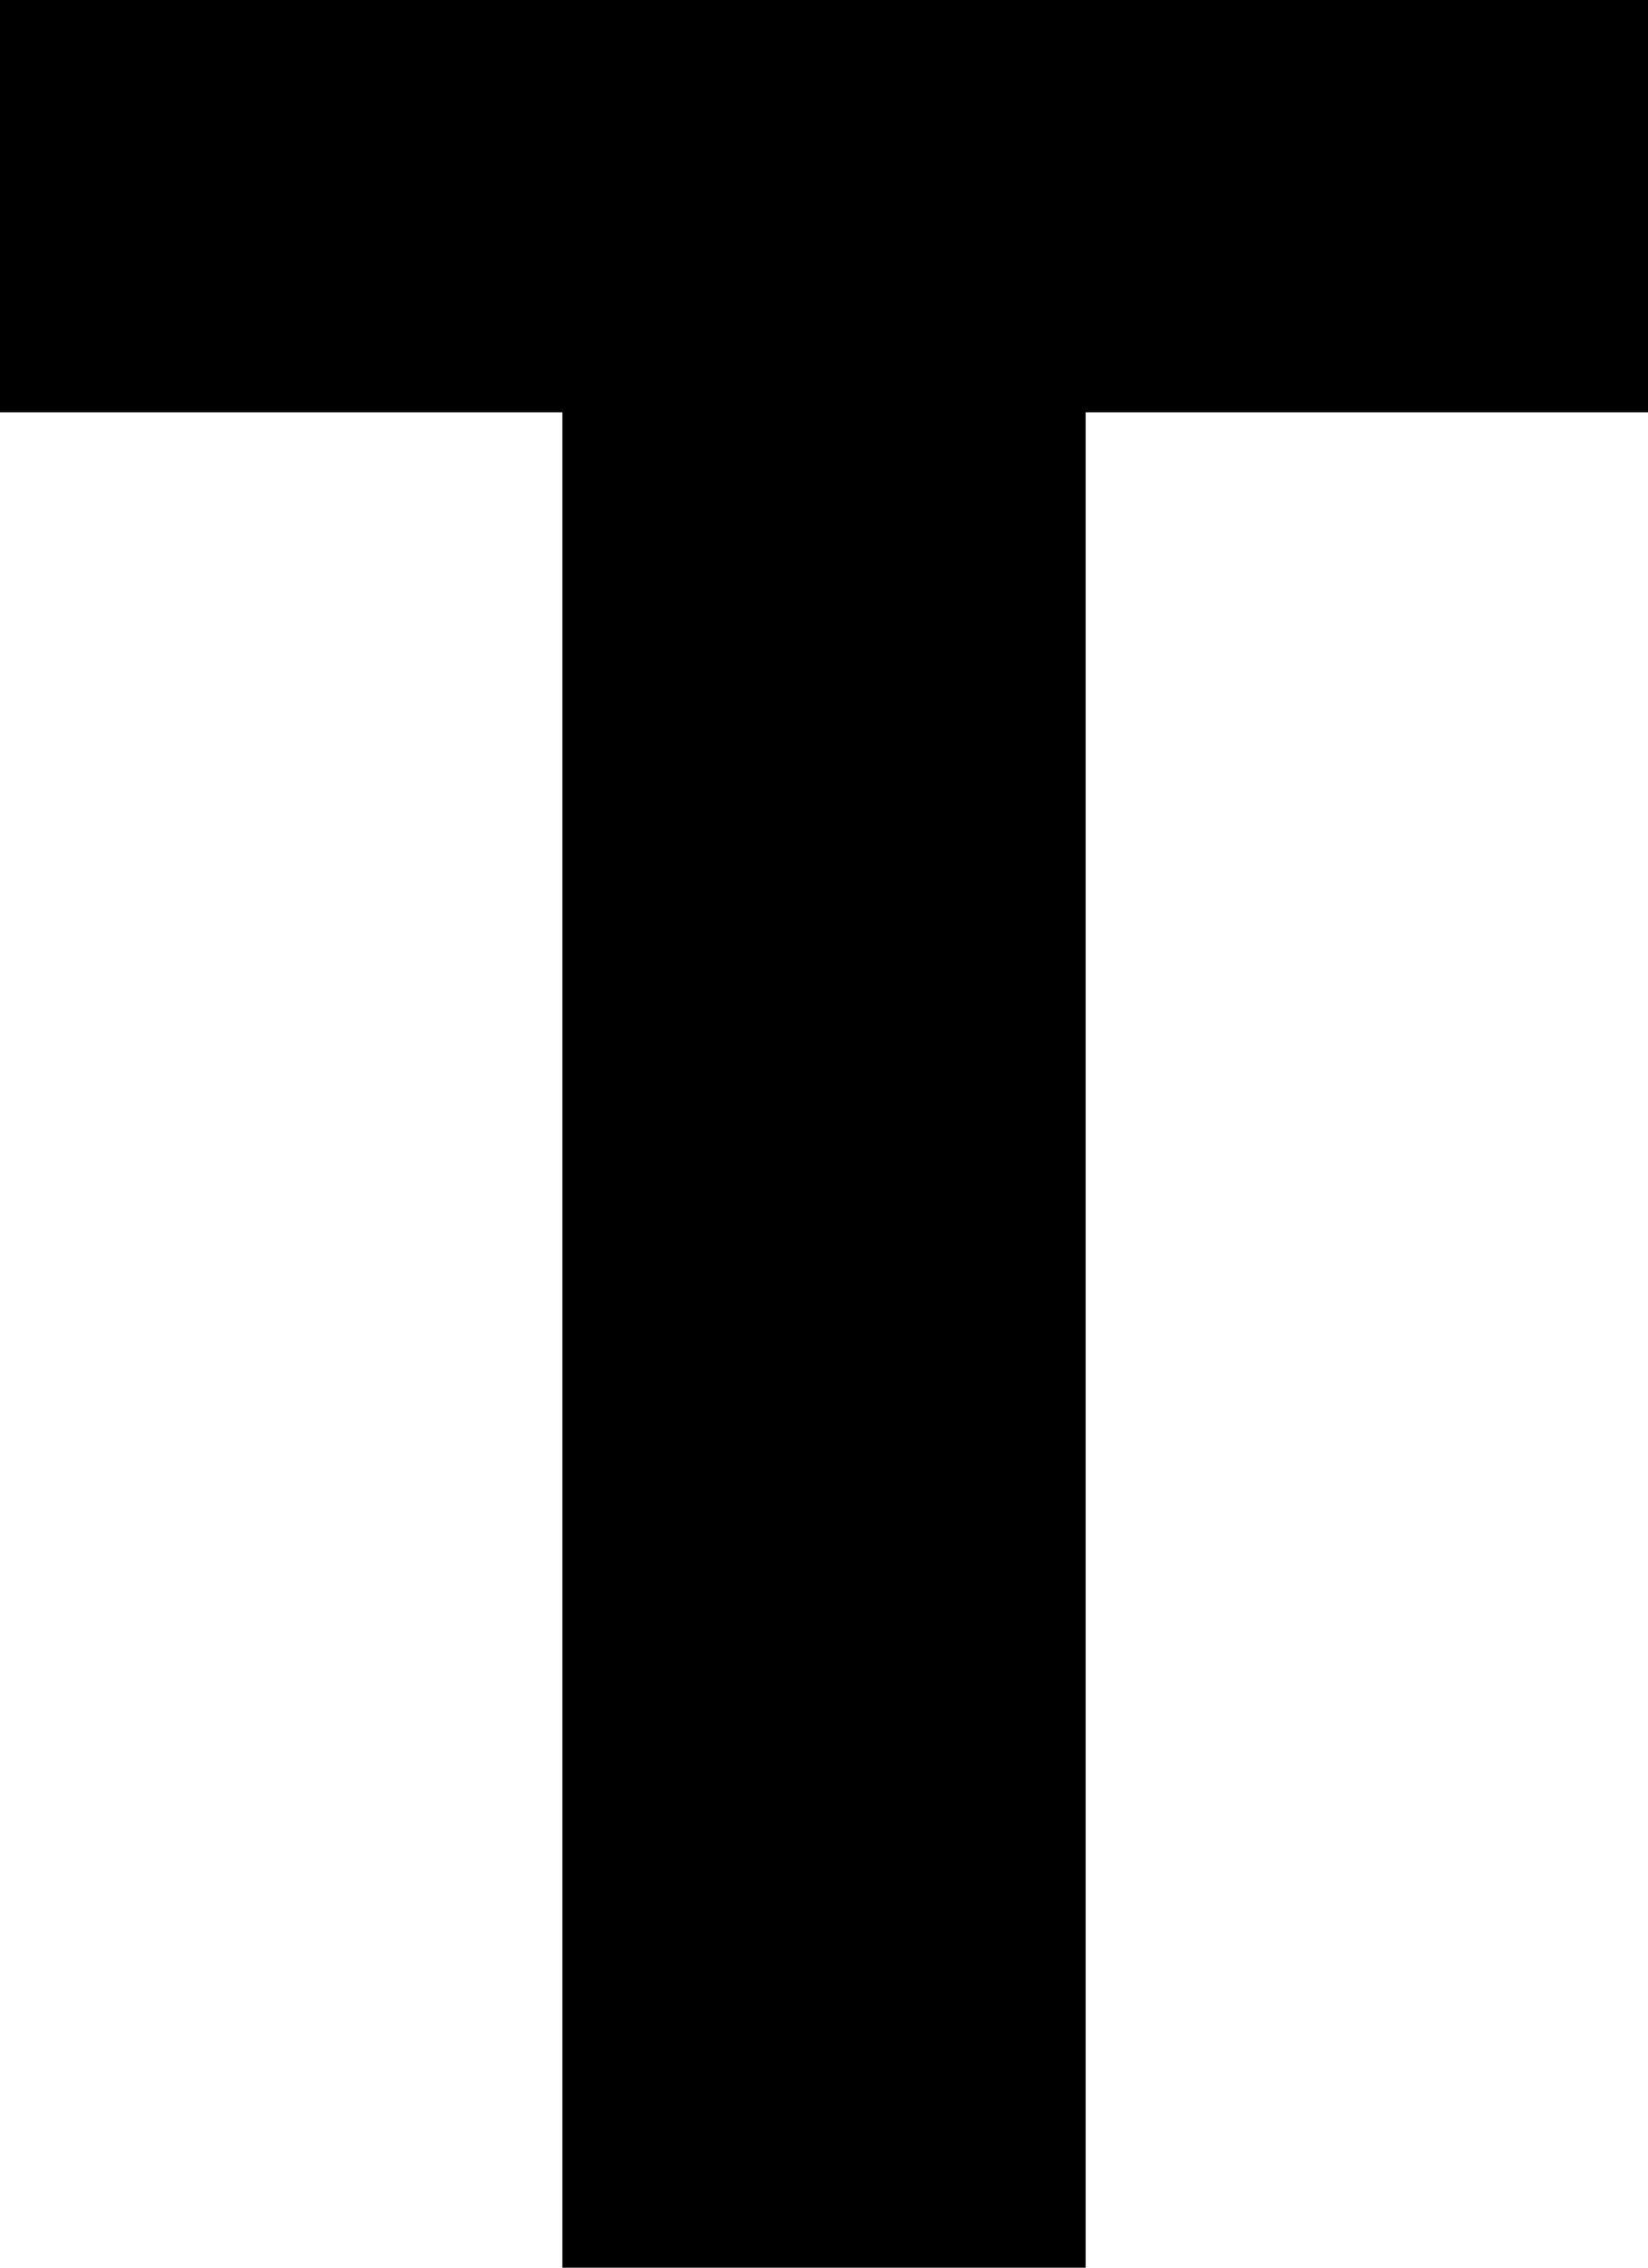 <?xml version="1.0" encoding="UTF-8" standalone="no"?>
<svg
   width="0.8mm"
   height="1.1mm"
   version="1.1"
   viewBox="0 0 0.8 1.1"
   id="svg1064"
   xmlns="http://www.w3.org/2000/svg"
   xmlns:svg="http://www.w3.org/2000/svg"
   xmlns:rdf="http://www.w3.org/1999/02/22-rdf-syntax-ns#"
   xmlns:cc="http://creativecommons.org/ns#"
   xmlns:dc="http://purl.org/dc/elements/1.1/">
  <defs
     id="defs1068" />
  <title
     id="title1060">P00017</title>
  <path
     id="path3102"
     style="color:#000000;fill:#000000;fill-rule:evenodd;stroke-width:0;-inkscape-stroke:none"
     d="M 0,0 V 0.2 H 0.273 V 1.1 H 0.527 V 0.2 h 0.273 V 0 Z" />
</svg>
